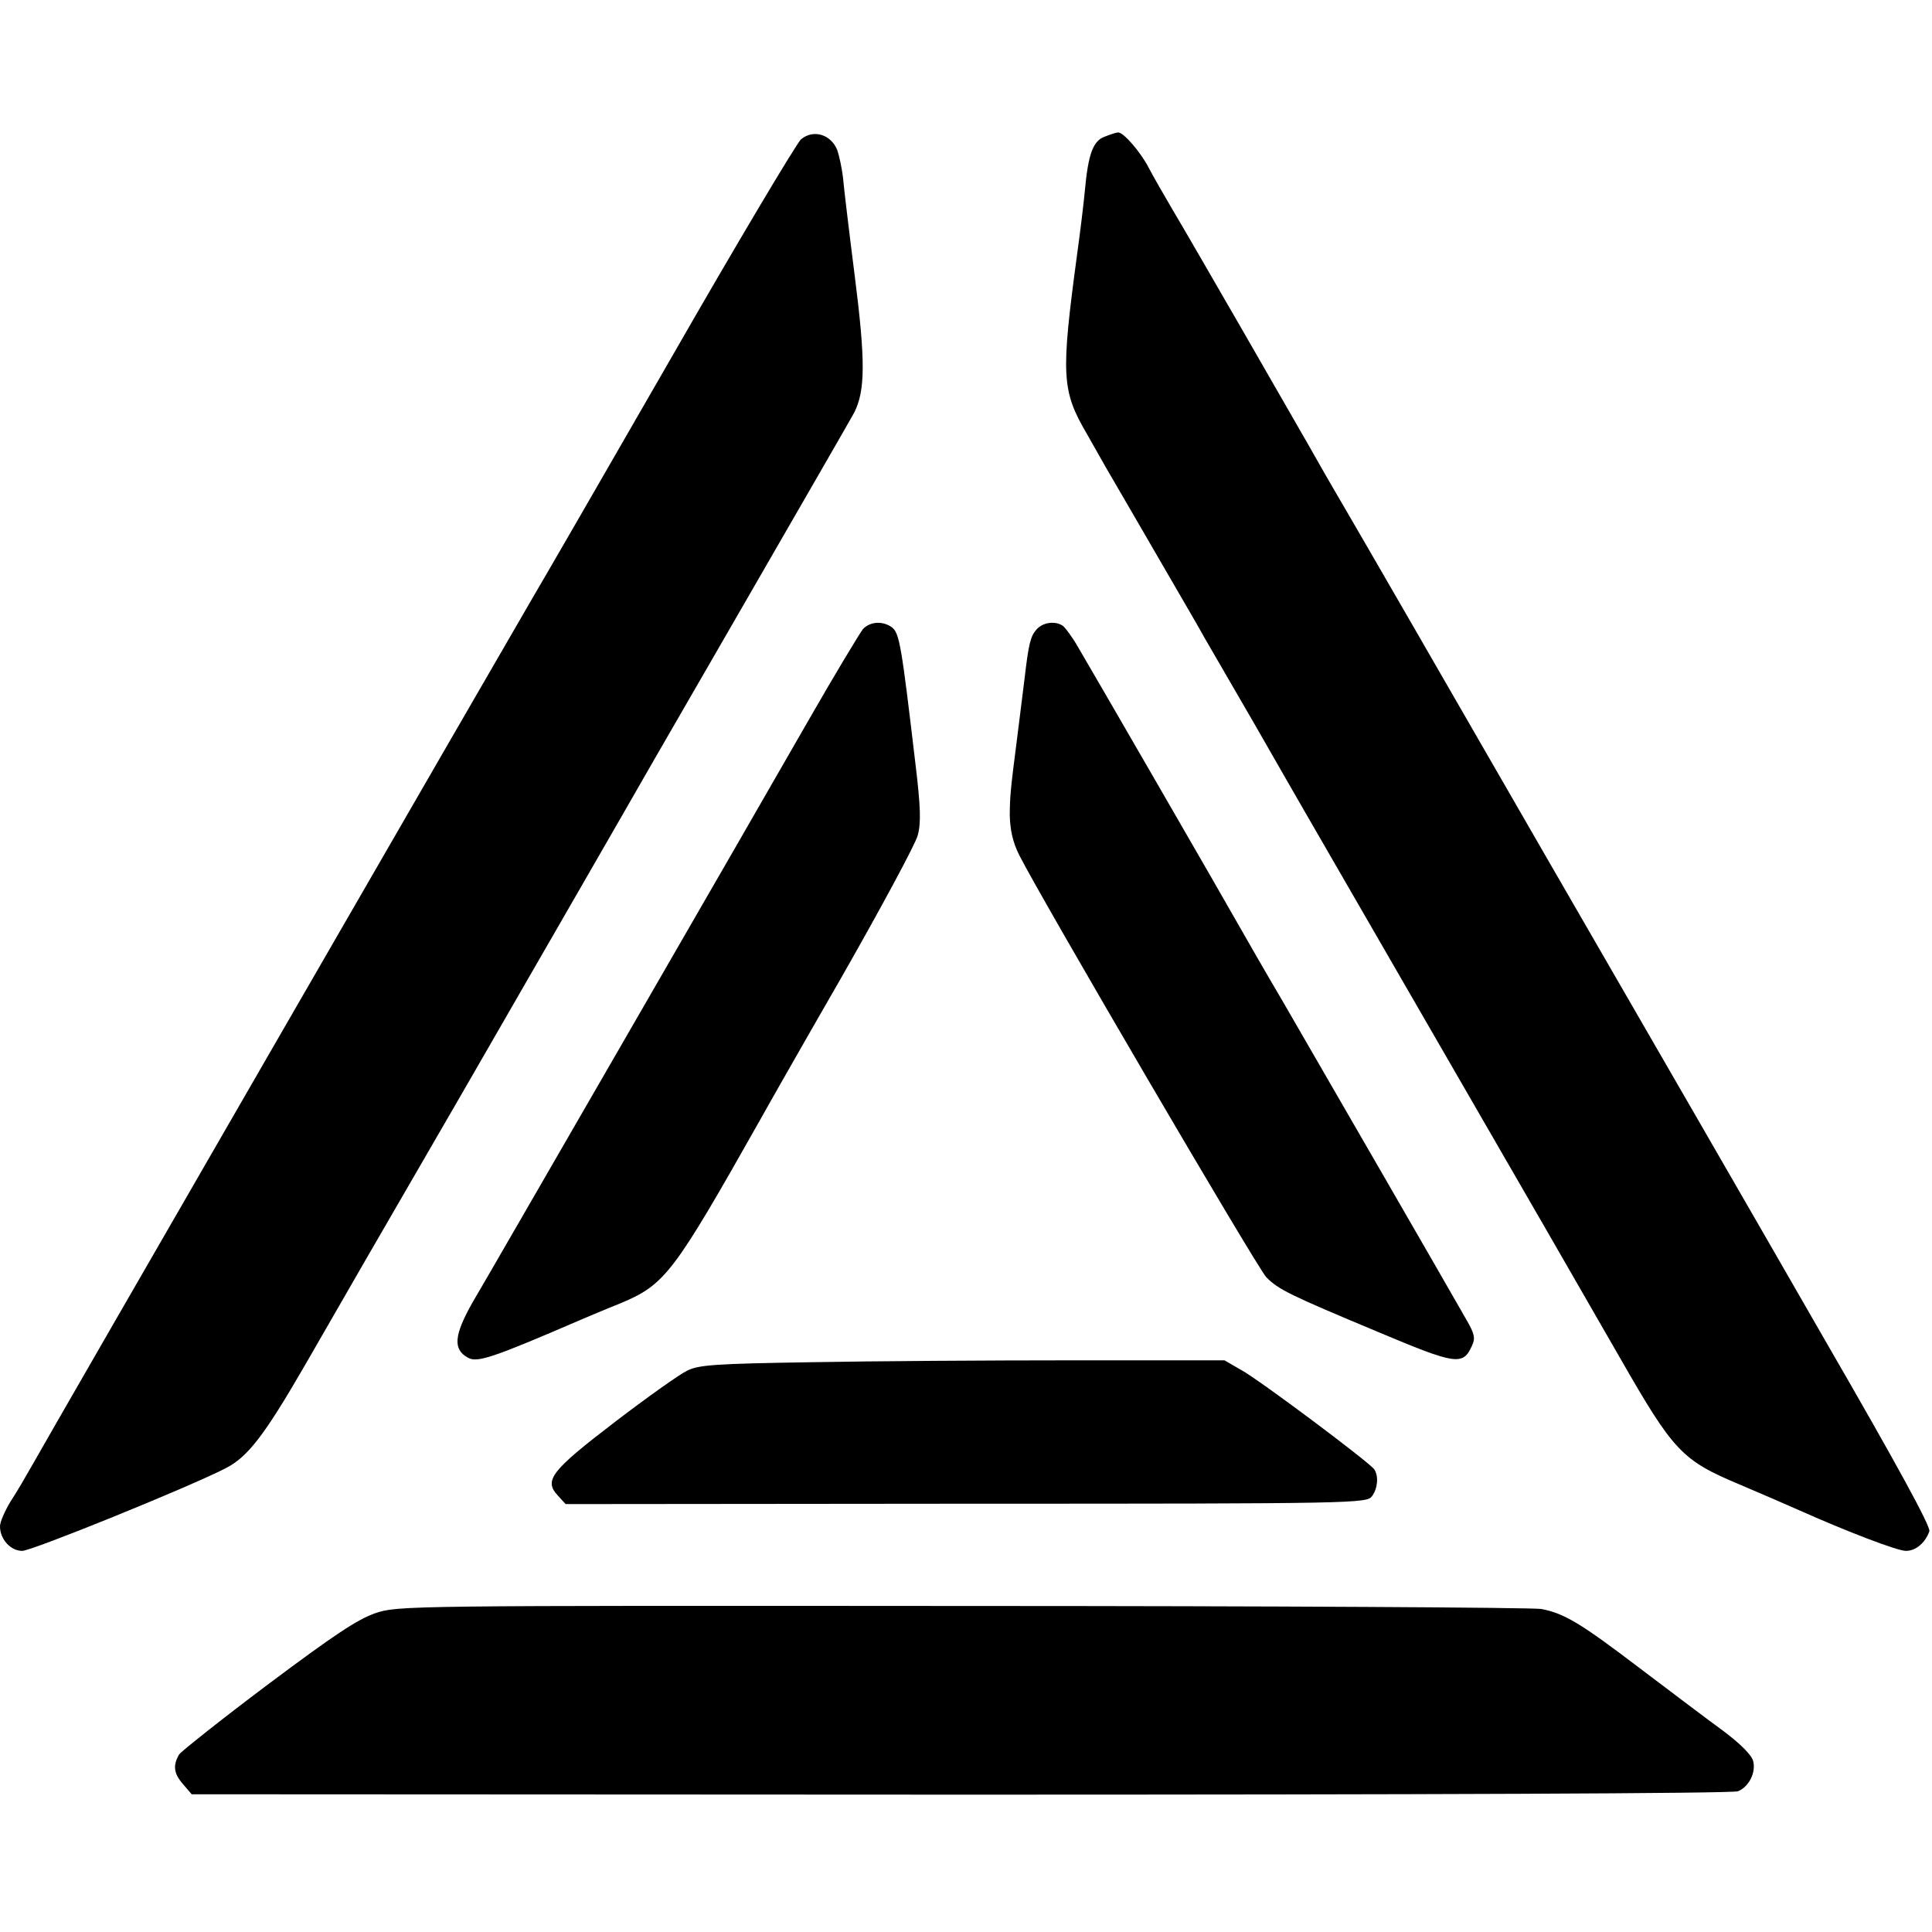 <?xml version="1.0" standalone="no"?>
<!DOCTYPE svg PUBLIC "-//W3C//DTD SVG 20010904//EN"
 "http://www.w3.org/TR/2001/REC-SVG-20010904/DTD/svg10.dtd">
<svg version="1.0" xmlns="http://www.w3.org/2000/svg"
 width="512pt" height="512pt" viewBox="0 0 512 512"
 preserveAspectRatio="xMidYMid meet">
<g transform="translate(0,512) scale(0.1,-0.1)"
fill="#000000" stroke="none">
<path d="M2123 4751 c-11 -9 -168 -272 -348 -586 -180 -313 -343 -595 -361
-625 -46 -78 -1290 -2233 -1327 -2300 -17 -30 -43 -75 -59 -99 -15 -25 -28
-54 -28 -66 0 -34 28 -65 59 -65 25 0 442 169 539 219 59 30 103 88 209 271
52 91 239 415 416 720 292 507 361 626 416 722 10 18 151 263 313 543 162 281
303 525 312 542 29 58 30 136 1 363 -15 118 -29 235 -31 260 -3 25 -10 57 -15
72 -17 42 -63 56 -96 29z"/>
<path d="M2928 4758 c-31 -11 -44 -45 -53 -143 -3 -33 -12 -107 -20 -165 -44
-326 -42 -365 26 -481 14 -25 37 -65 51 -90 14 -24 74 -127 133 -229 59 -102
117 -201 127 -220 11 -19 72 -124 135 -233 63 -110 122 -213 132 -230 10 -18
128 -221 261 -452 363 -628 451 -781 574 -995 141 -246 163 -270 316 -334 63
-27 133 -57 155 -67 130 -58 263 -109 286 -109 26 0 51 21 62 52 4 12 -85 175
-270 495 -151 263 -487 845 -746 1293 -258 448 -500 867 -537 930 -37 63 -78
135 -92 160 -37 65 -312 543 -361 625 -23 39 -51 88 -62 109 -22 43 -68 96
-82 95 -4 0 -20 -5 -35 -11z"/>
<path d="M2287 3453 c-8 -10 -74 -119 -145 -243 -71 -124 -290 -504 -487 -845
-197 -341 -378 -655 -403 -697 -49 -87 -52 -124 -12 -146 25 -14 64 -1 305
103 17 7 61 26 99 41 119 50 140 78 372 489 12 22 108 191 214 375 105 184
196 353 202 376 9 32 8 74 -6 190 -37 313 -42 347 -63 362 -24 17 -57 15 -76
-5z"/>
<path d="M2747 3452 c-16 -18 -21 -37 -32 -132 -7 -58 -13 -102 -20 -160 -16
-124 -19 -151 -19 -201 1 -39 8 -71 25 -105 59 -117 632 -1096 655 -1119 33
-33 62 -47 294 -144 209 -88 227 -91 251 -37 9 19 7 31 -14 67 -40 71 -392
680 -488 846 -49 83 -98 169 -110 190 -38 68 -401 696 -432 748 -16 28 -35 53
-41 57 -20 13 -52 9 -69 -10z"/>
<path d="M2150 1510 c-255 -4 -300 -7 -330 -23 -19 -9 -105 -70 -190 -135
-170 -130 -189 -155 -152 -195 l21 -23 1062 1 c1036 0 1061 1 1075 20 15 20
18 53 6 71 -12 18 -303 236 -352 263 l-45 26 -400 0 c-220 0 -533 -2 -695 -5z"/>
<path d="M995 845 c-47 -16 -110 -58 -285 -189 -124 -93 -229 -177 -235 -185
-17 -29 -15 -50 9 -78 l24 -28 2039 -1 c1225 0 2047 3 2059 9 29 12 48 50 40
80 -3 15 -34 46 -78 79 -40 29 -139 104 -221 166 -159 121 -201 146 -262 158
-22 4 -713 8 -1535 8 -1469 1 -1496 1 -1555 -19z"/>
</g>
</svg>
